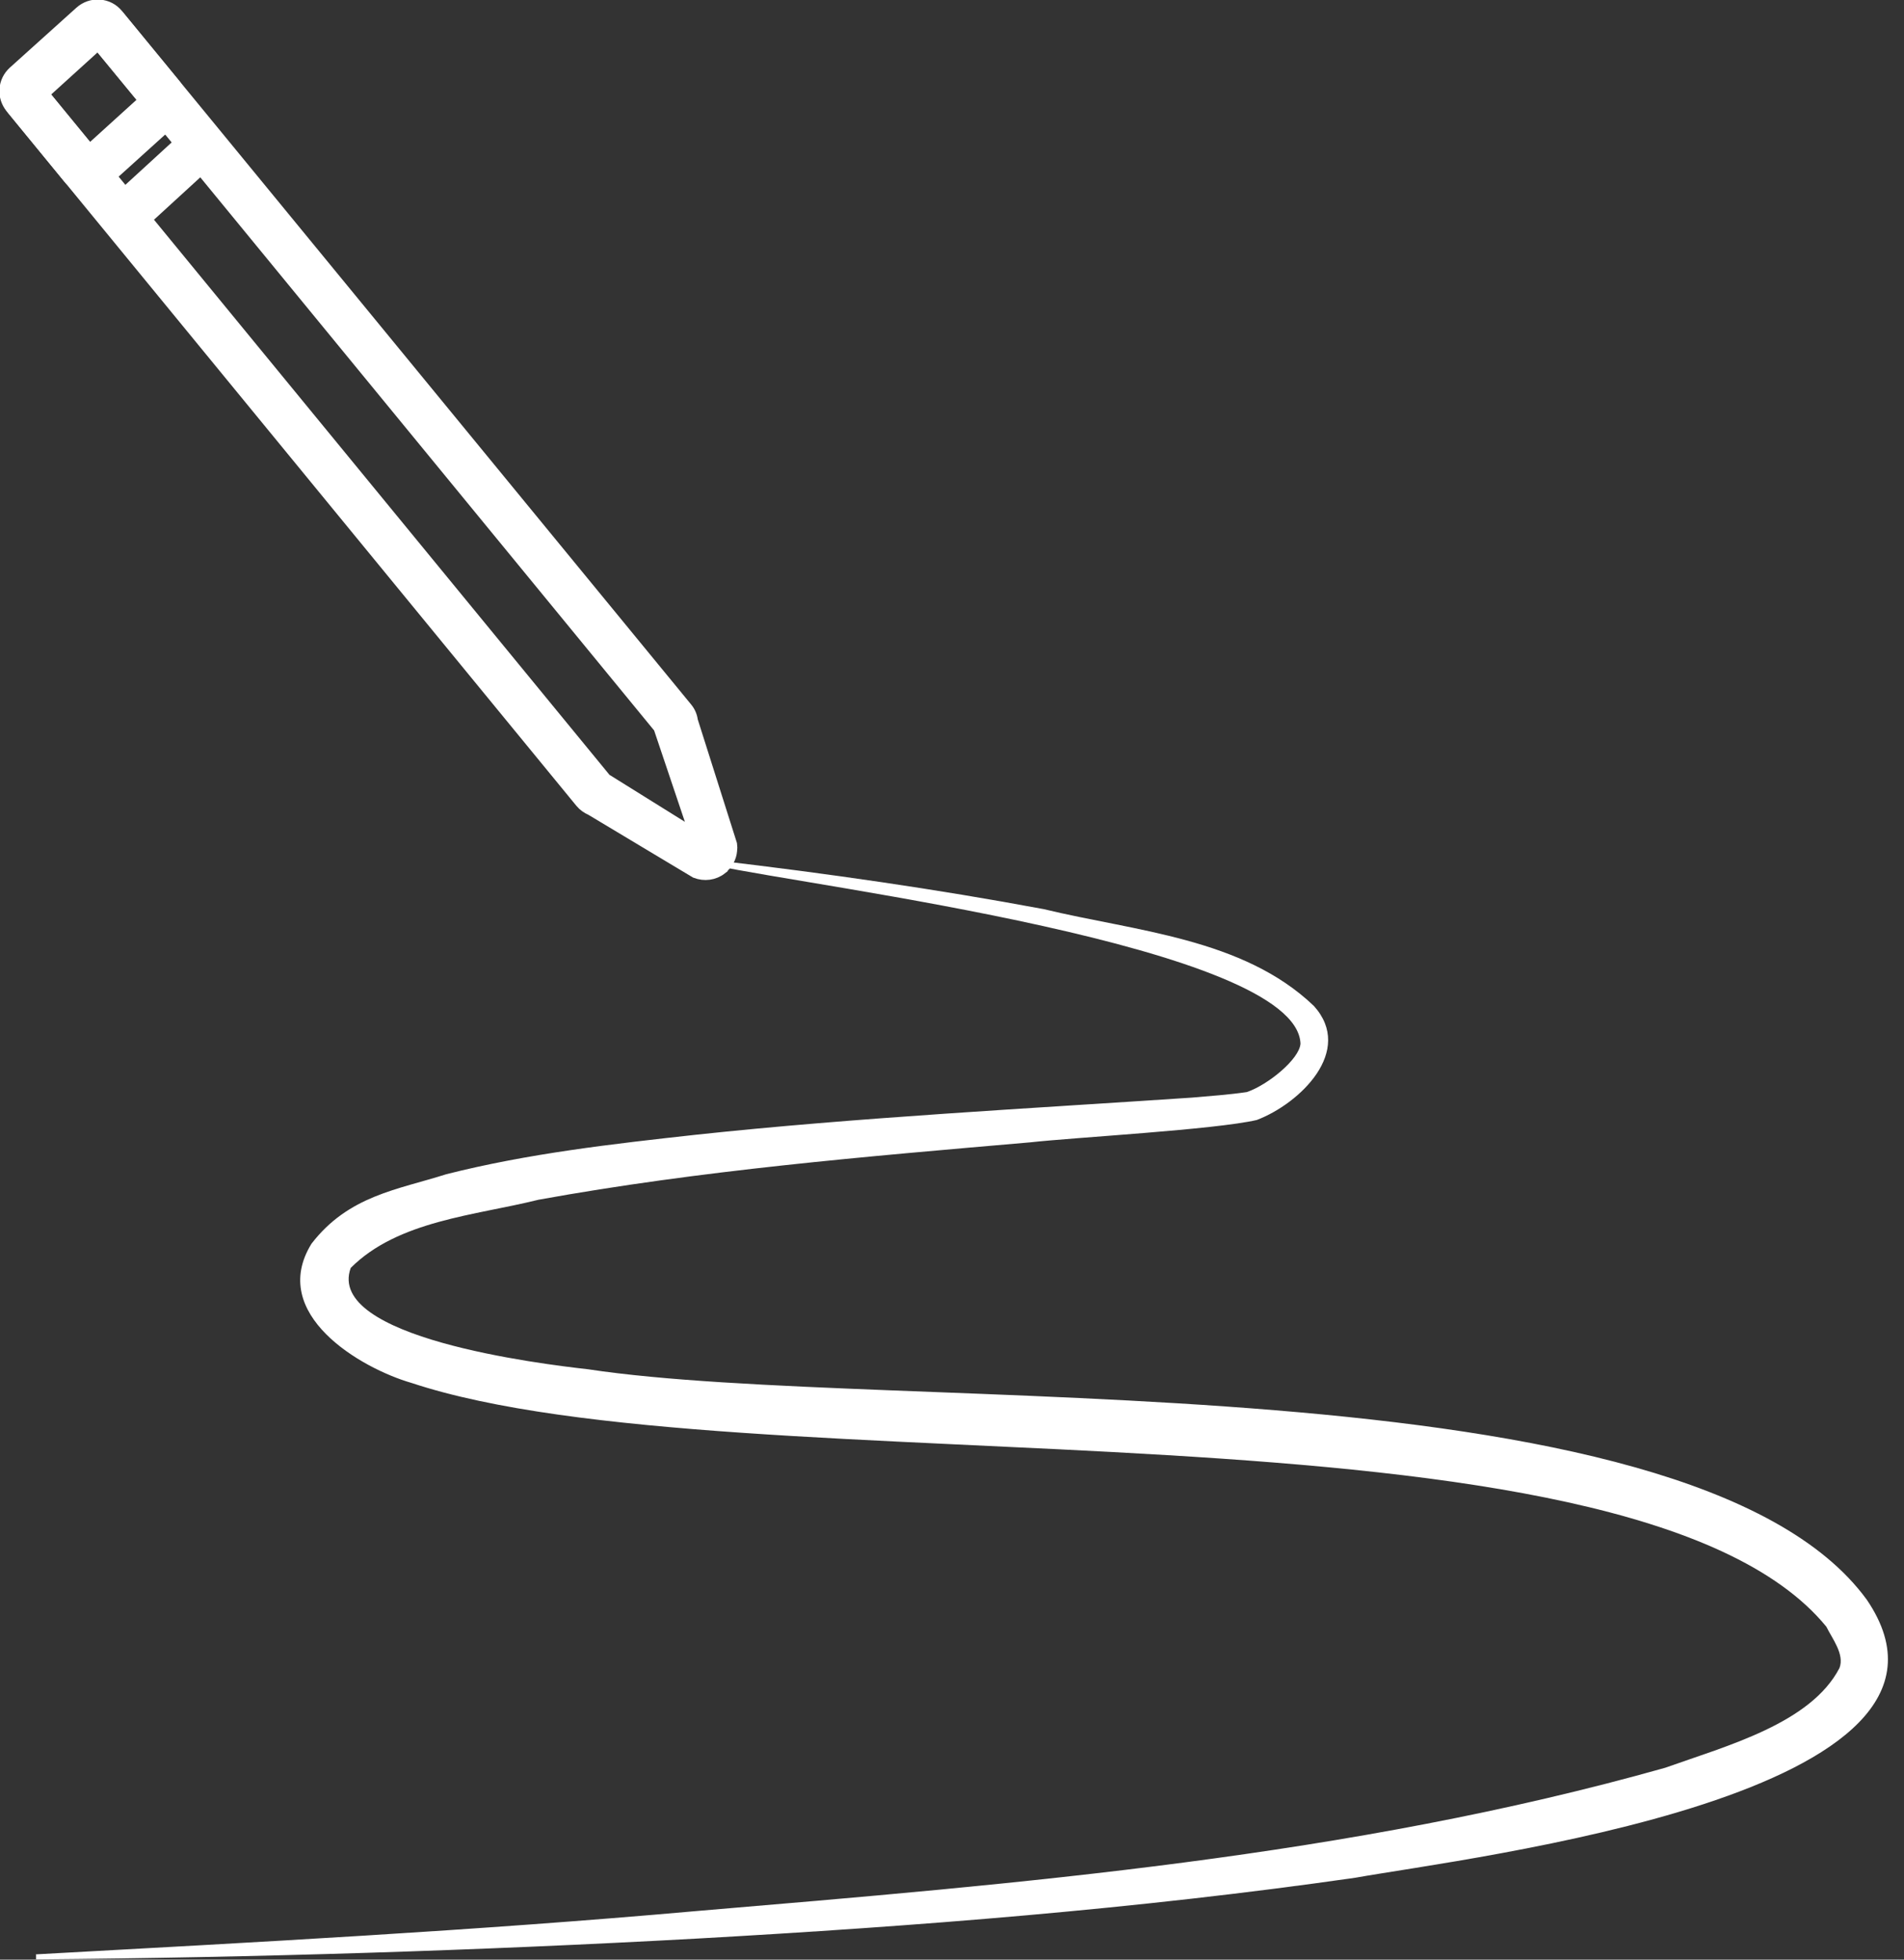 <svg width="68" height="70" viewBox="0 0 68 70" fill="none" xmlns="http://www.w3.org/2000/svg">
<rect x="0" y="0" width="68" height="70" fill="#333333" stroke="none"/>
<g clip-path="url(#clip0_395_1592)">
<path d="M25.738 30.999C25.484 31.197 25.155 31.234 24.863 31.122L21.13 28.884C20.998 28.827 20.876 28.743 20.782 28.63L0.432 3.817C0.131 3.451 0.168 2.924 0.516 2.604L2.896 0.461C3.074 0.301 3.309 0.216 3.554 0.235C3.798 0.254 4.015 0.367 4.165 0.555L24.487 25.32C24.59 25.442 24.656 25.593 24.675 25.753L26.076 30.172C26.086 30.238 26.086 30.313 26.076 30.379C26.057 30.614 25.935 30.839 25.738 30.99V30.999ZM3.46 1.438L1.429 3.281L21.6 27.868L24.919 29.937L23.584 25.969L3.46 1.438Z" fill="white" stroke="white" stroke-width="0.5" stroke-miterlimit="10"/>
<path d="M6.121 4.269L3.751 6.412C3.573 6.572 3.338 6.657 3.093 6.638C2.858 6.619 2.632 6.506 2.482 6.318L0.488 3.883C0.187 3.516 0.234 2.99 0.582 2.67L2.952 0.536C3.131 0.376 3.366 0.291 3.61 0.31C3.845 0.329 4.071 0.442 4.222 0.63L6.215 3.056C6.366 3.244 6.432 3.479 6.413 3.704C6.394 3.911 6.3 4.118 6.131 4.269H6.121ZM1.485 3.357L3.187 5.434L5.218 3.592L3.507 1.514L1.476 3.357H1.485Z" fill="white" stroke="white" stroke-width="0.5" stroke-miterlimit="10"/>
<path d="M7.065 4.571L4.223 7.175L4.972 7.993L7.815 5.389L7.065 4.571Z" fill="white" stroke="white" stroke-width="0.5" stroke-miterlimit="10"/>
<path d="M1.27 69.812C9.131 69.379 16.983 68.966 24.808 68.27C36.468 67.283 48.205 66.324 59.471 63.146C61.69 62.356 64.671 61.557 65.696 59.582C65.884 59.093 65.433 58.529 65.226 58.106C58.182 49.512 26.35 53.264 14.698 49.4C12.874 48.873 9.573 46.936 11.125 44.426C12.451 42.705 14.2 42.498 15.94 41.944C18.874 41.201 21.883 40.862 24.864 40.533C30.553 39.922 36.835 39.593 42.562 39.208C43.221 39.151 43.888 39.104 44.528 39.01C45.28 38.756 46.408 37.835 46.446 37.28C46.314 33.801 29.02 31.676 25.579 30.924L25.598 30.736C29.509 31.197 33.403 31.752 37.277 32.475C40.54 33.265 44.396 33.51 46.926 35.935C48.374 37.543 46.418 39.424 44.885 40.007C43.38 40.355 38.396 40.627 36.788 40.806C30.92 41.314 25.033 41.803 19.231 42.856C16.965 43.42 14.219 43.598 12.526 45.291C11.614 47.782 19.316 48.723 20.999 48.911C31.851 50.556 60.326 48.422 66.674 57.147C71.395 64.105 52.493 66.343 48.393 67.076C40.597 68.195 32.745 68.806 24.883 69.248C17.021 69.68 9.159 69.925 1.288 69.991V69.803L1.27 69.812Z" fill="white"/>
</g>
<defs>
<clipPath id="clip0_395_1592">
<rect width="67.407" height="70" fill="white"/>
</clipPath>
</defs>
</svg>
